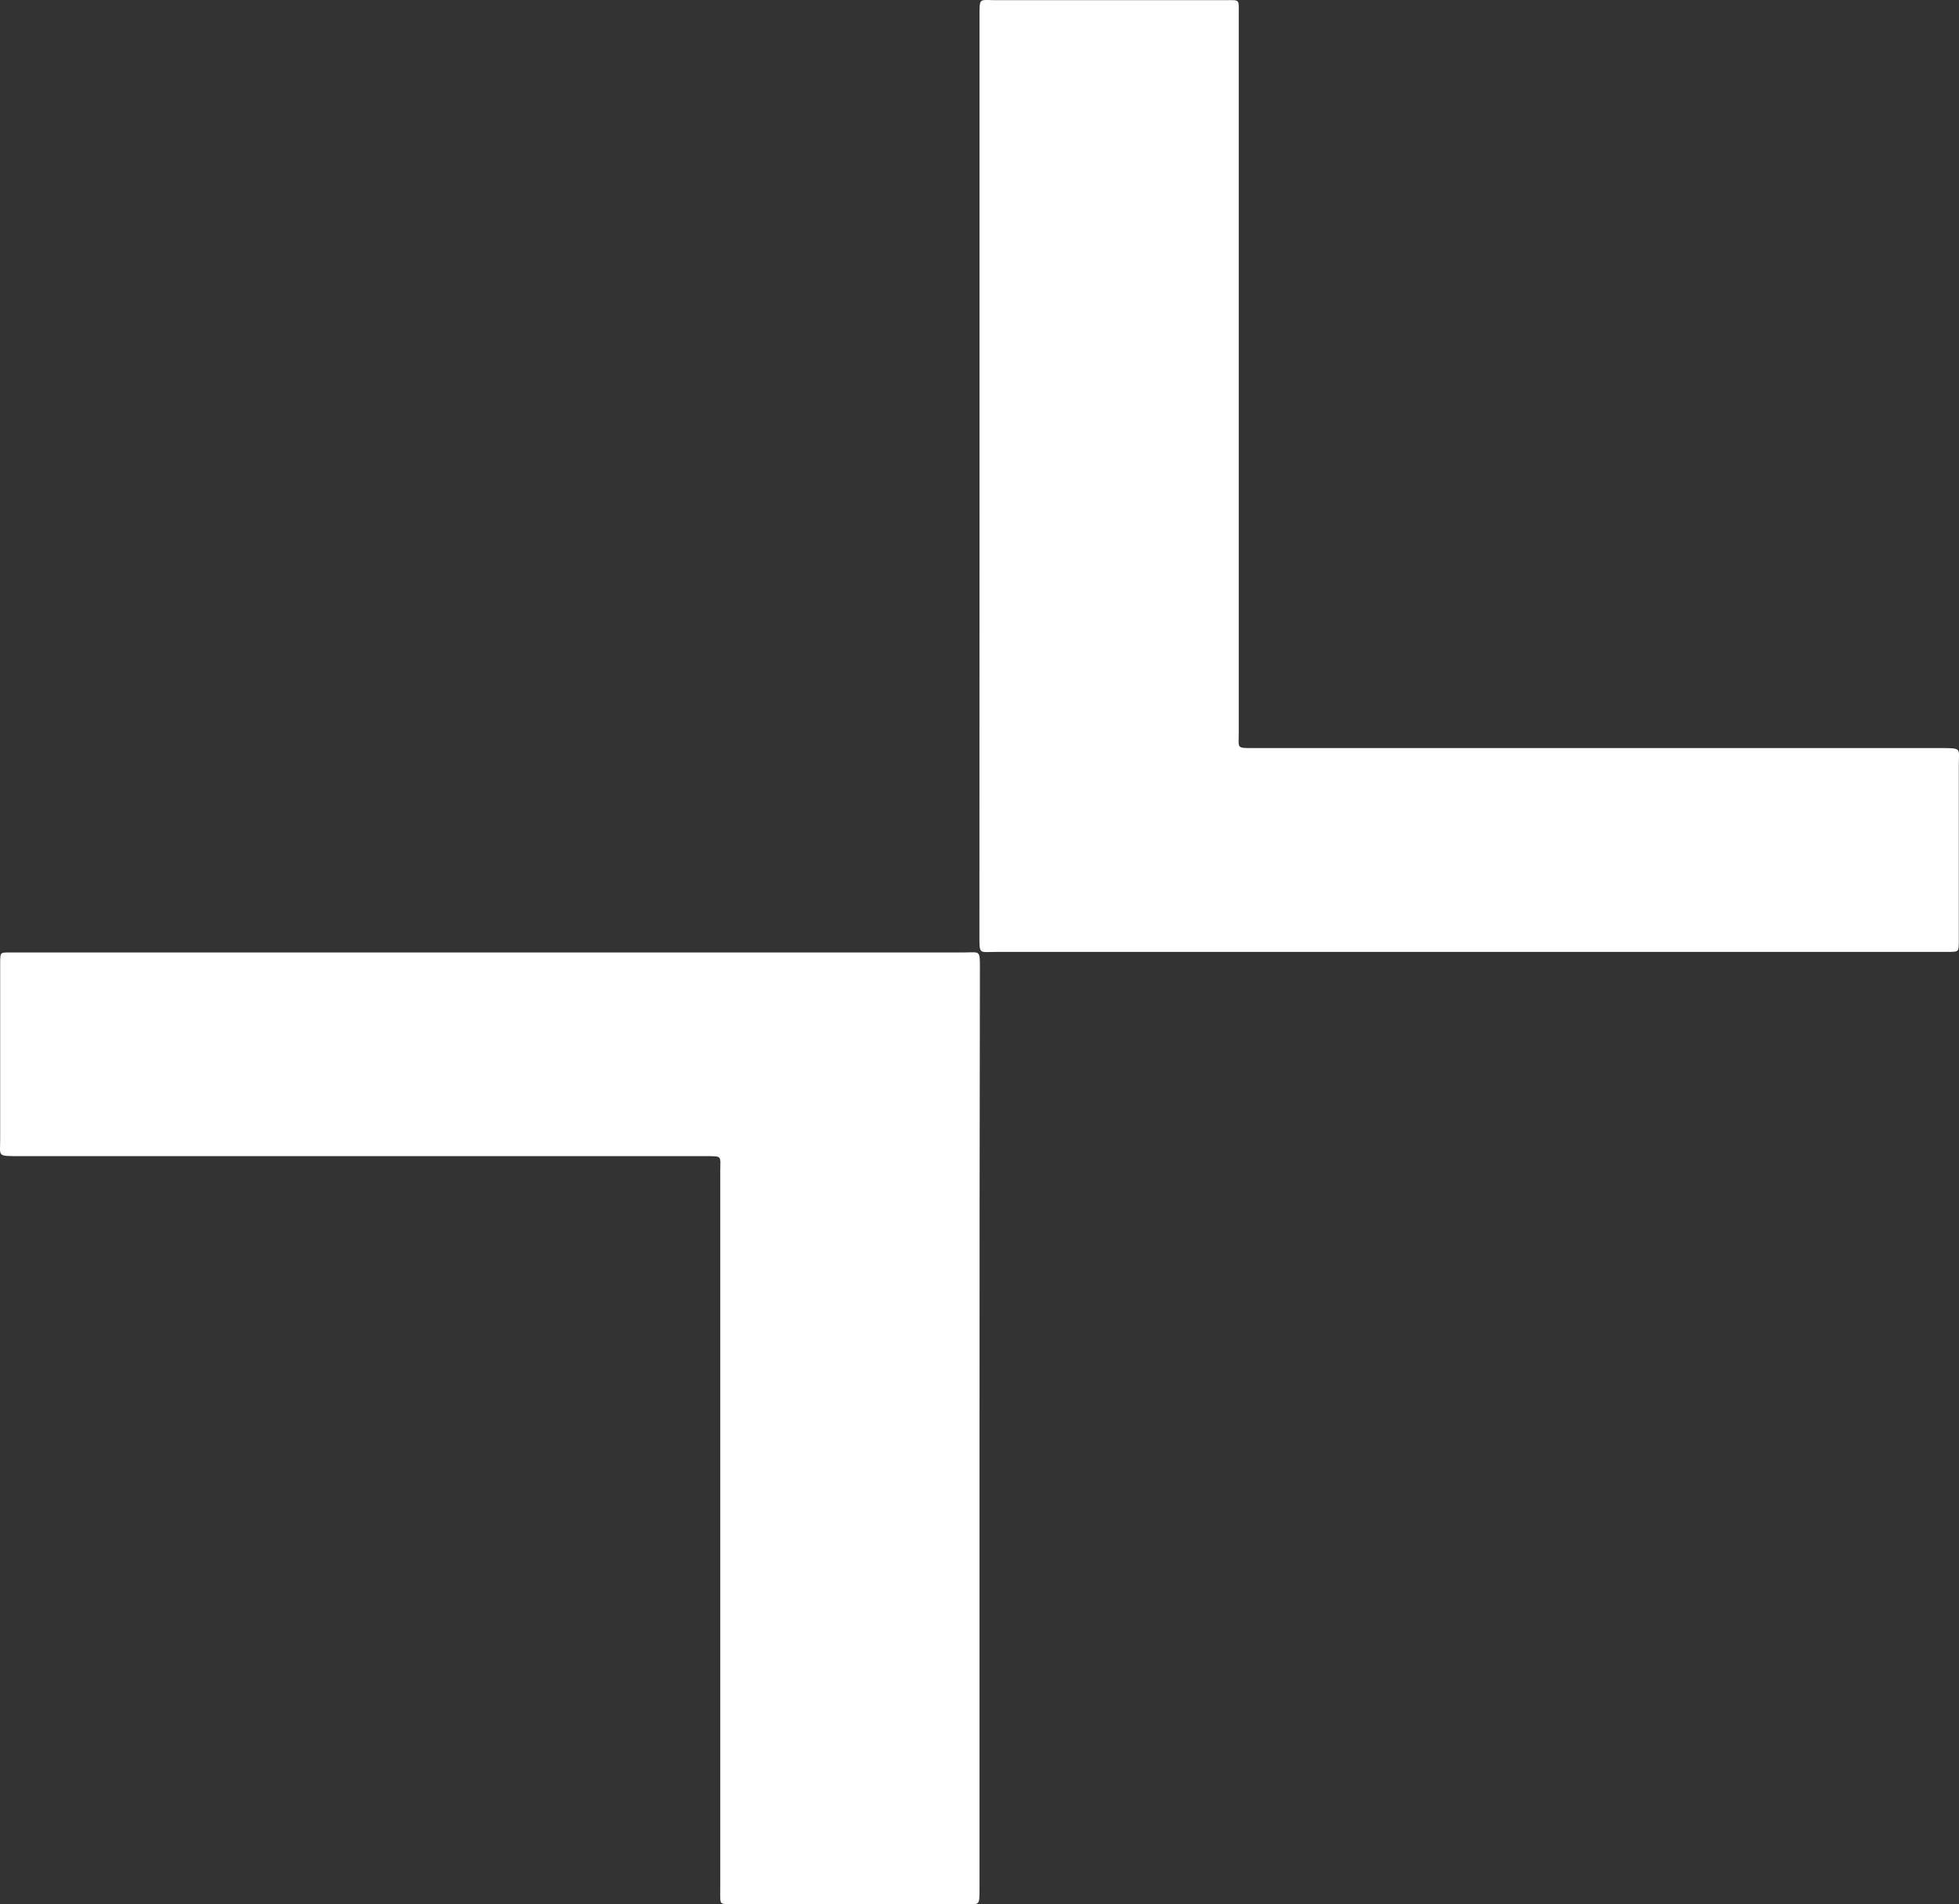<svg xmlns="http://www.w3.org/2000/svg" viewBox="0 0 357.85 347.85"><rect x="0" y="0" width="357.85" height="347.85" fill="#333333" stroke="none"/><defs><style>.cls-1{fill:#fff;}</style></defs><g id="Capa_2" data-name="Capa 2"><g id="Capa_1-2" data-name="Capa 1"><path id="Trazado_33" data-name="Trazado 33" class="cls-1" d="M178.93,261V345c0,3.36,0,2.84-2.9,2.84H134.19c-2.88,0-2.62.29-2.62-2.48q0-65.71,0-131.43c0-2.83.48-2.72-2.79-2.72H3.23c-3.81,0-3.19-.05-3.2-3q0-15.7,0-31.4c0-.39,0-.78,0-1.17C.07,174,.07,174,1.7,174H176c3,0,3-.53,3,2.77Q178.92,218.88,178.93,261Z"/><path id="Trazado_32" data-name="Trazado 32" class="cls-1" d="M178.93,86.8V2.87c0-3.37-.06-2.84,2.9-2.84q20.91,0,41.83,0c2.88,0,2.62-.29,2.62,2.48q0,65.72,0,131.42c0,2.84-.48,2.73,2.79,2.73H354.63c3.81,0,3.18.05,3.19,3q0,15.71,0,31.4v1.16c-.05,1.63-.05,1.63-1.67,1.68H181.91c-3,0-3,.52-3-2.77Z"/></g></g></svg>